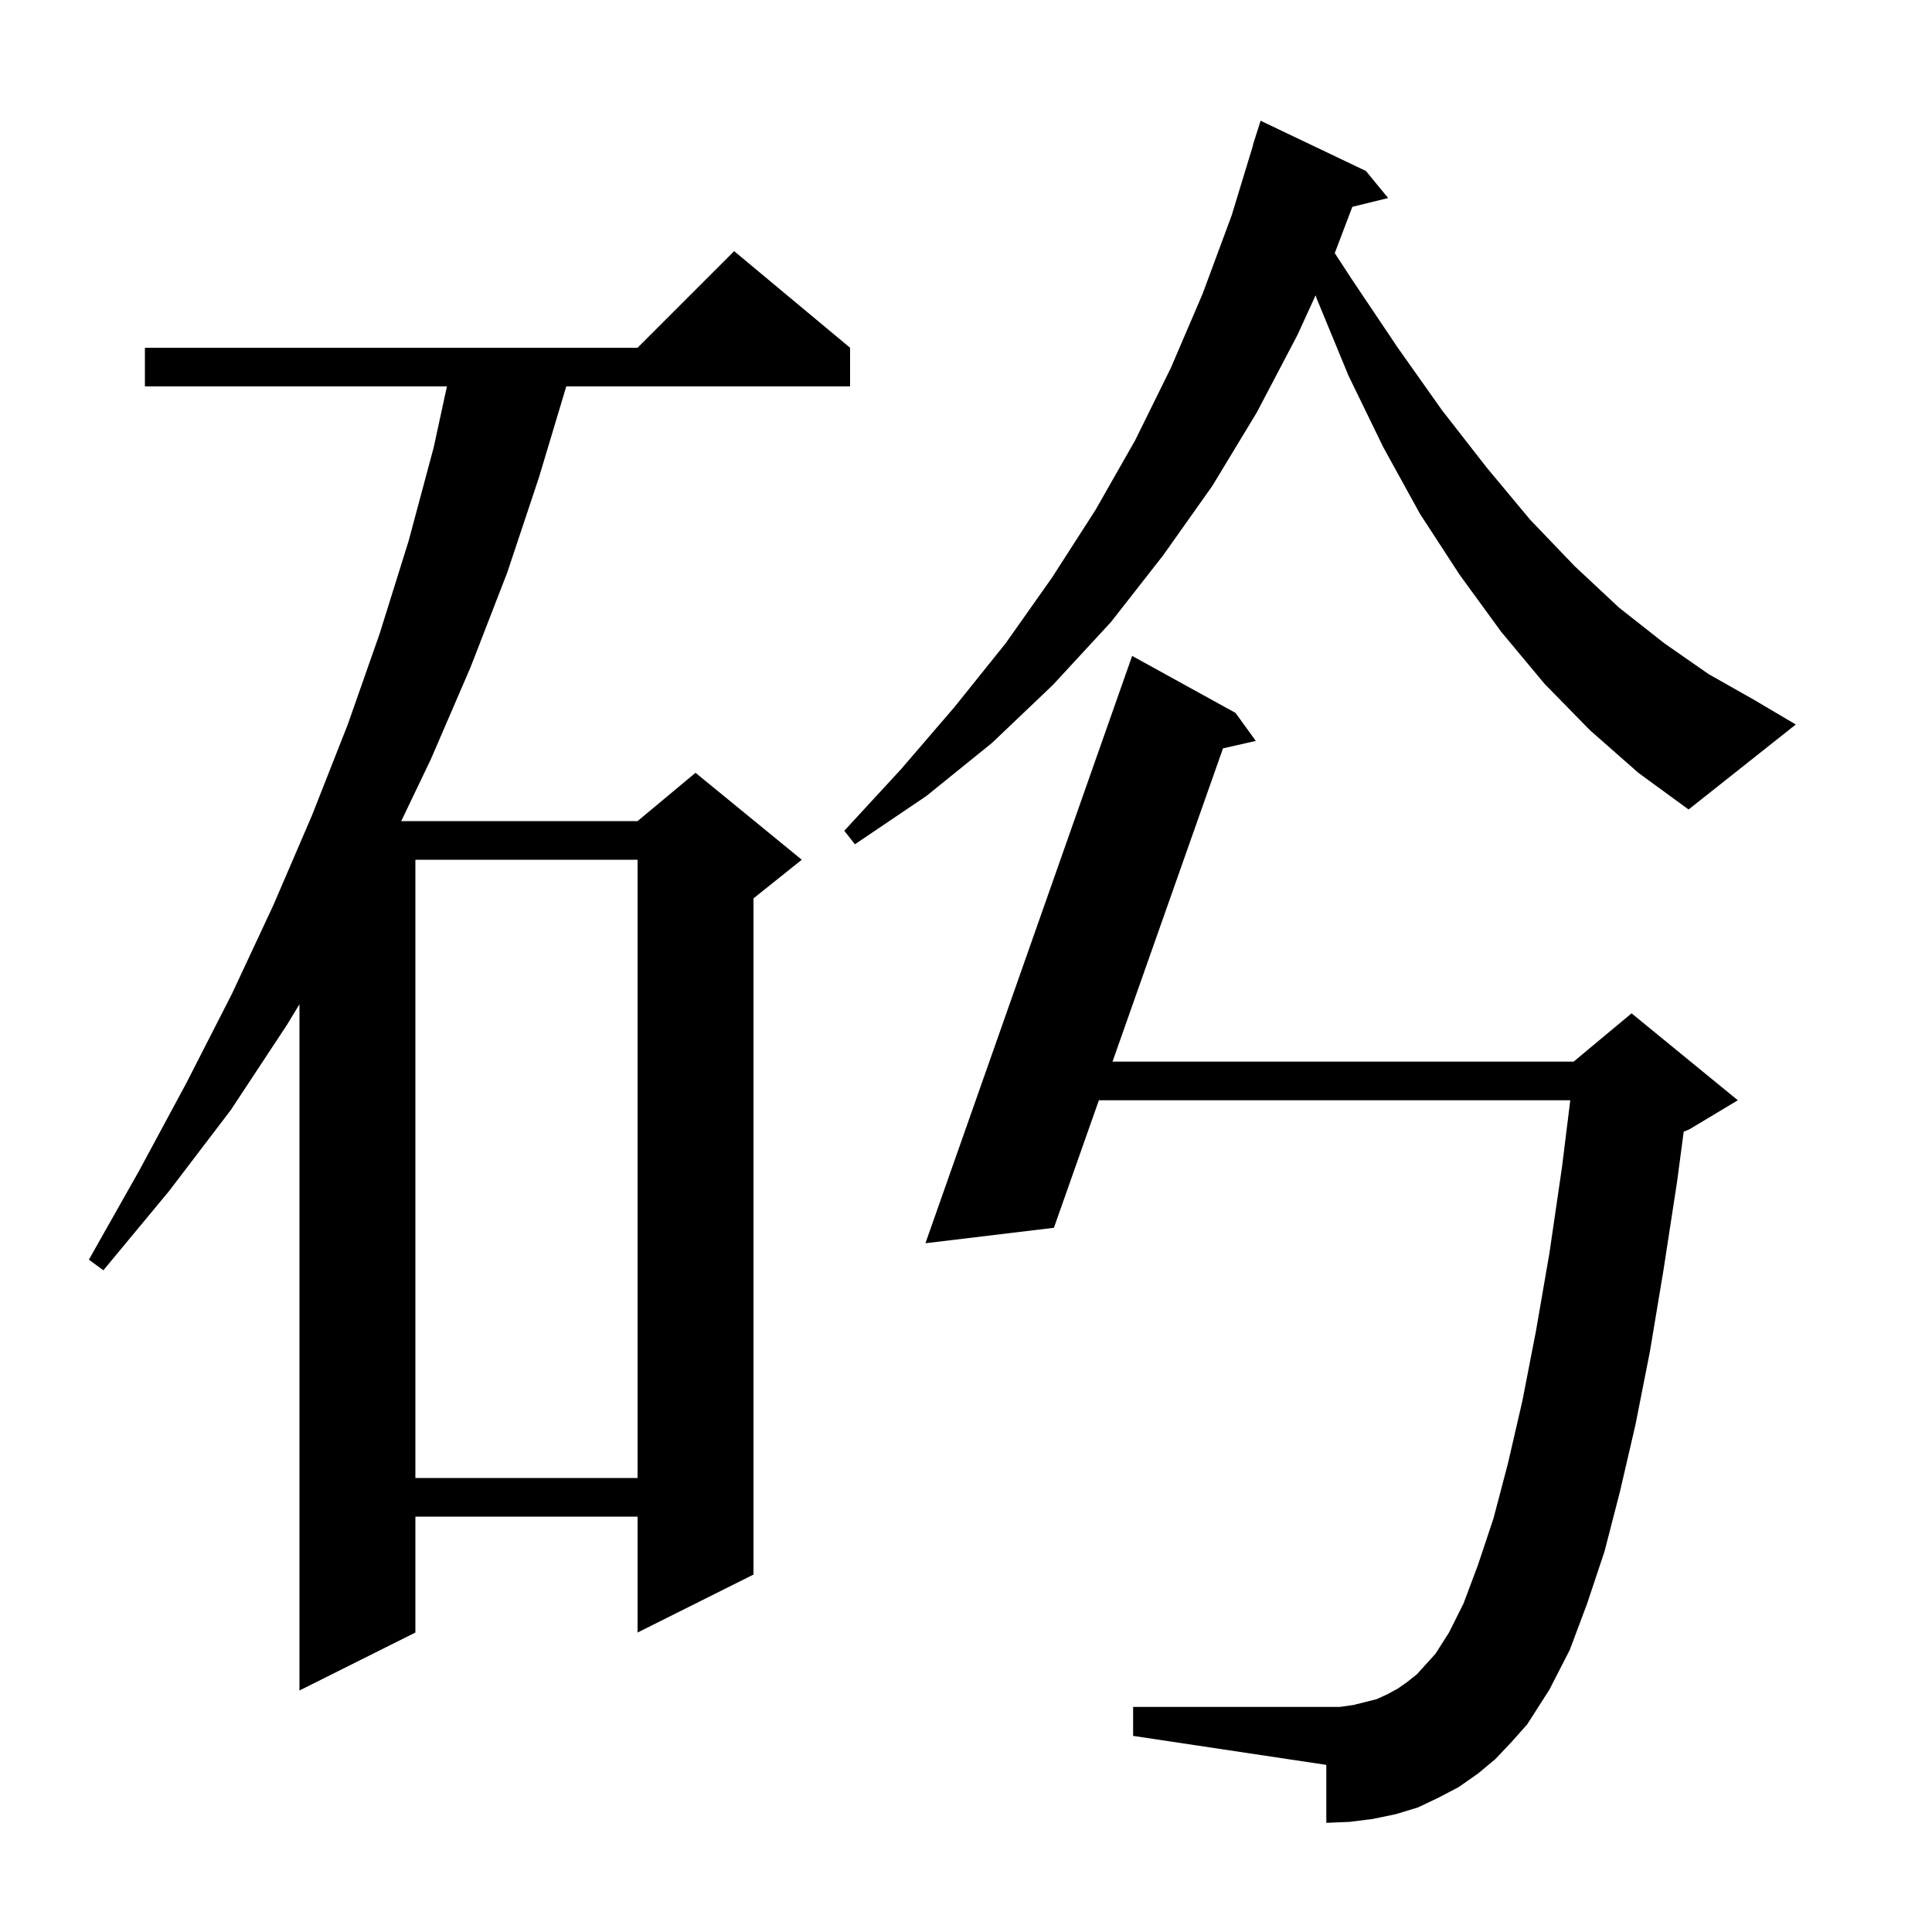 <svg xmlns="http://www.w3.org/2000/svg" xmlns:xlink="http://www.w3.org/1999/xlink" version="1.1" baseProfile="full" viewBox="0 0 200 200" width="200" height="200"><g fill="currentColor"><path d="M 154.8 182.1 L 153.0 183.6 L 151.0 185.0 L 148.9 186.1 L 146.8 187.1 L 144.5 187.8 L 142.1 188.3 L 139.7 188.6 L 137.3 188.7 L 137.3 182.7 L 117.3 179.7 L 117.3 176.7 L 138.7 176.7 L 140.1 176.5 L 142.5 175.9 L 143.6 175.4 L 144.7 174.8 L 145.7 174.1 L 146.7 173.3 L 147.6 172.3 L 148.6 171.2 L 150.0 169.0 L 151.5 166.0 L 153.0 162.0 L 154.6 157.2 L 156.1 151.5 L 157.6 145.0 L 159.0 137.8 L 160.4 129.7 L 161.7 120.8 L 162.554 113.9 L 113.756 113.9 L 109.1 127.1 L 95.8 128.7 L 117.2 67.9 L 127.9 73.8 L 130.0 76.7 L 126.606 77.468 L 115.167 109.9 L 162.9 109.9 L 168.9 104.9 L 179.9 113.9 L 174.9 116.9 L 174.296 117.152 L 173.6 122.4 L 172.2 131.5 L 170.8 139.9 L 169.3 147.5 L 167.7 154.4 L 166.1 160.6 L 164.3 166.0 L 162.5 170.8 L 160.4 174.9 L 158.1 178.5 L 156.5 180.3 Z M 88.0 36.0 L 88.0 40.0 L 58.62 40.0 L 55.8 49.4 L 52.5 59.3 L 48.7 69.1 L 44.6 78.6 L 41.536 85.0 L 66.0 85.0 L 72.0 80.0 L 83.0 89.0 L 78.0 93.0 L 78.0 163.0 L 66.0 169.0 L 66.0 157.0 L 43.0 157.0 L 43.0 169.0 L 31.0 175.0 L 31.0 103.957 L 29.7 106.1 L 23.9 114.9 L 17.5 123.3 L 10.7 131.5 L 9.2 130.4 L 14.4 121.2 L 19.3 112.1 L 24.0 102.9 L 28.3 93.7 L 32.3 84.4 L 36.0 75.0 L 39.3 65.6 L 42.3 56.0 L 44.9 46.3 L 46.266 40.0 L 15.0 40.0 L 15.0 36.0 L 66.0 36.0 L 76.0 26.0 Z M 43.0 89.0 L 43.0 153.0 L 66.0 153.0 L 66.0 89.0 Z M 164.6 75.6 L 159.9 70.8 L 155.4 65.4 L 151.1 59.5 L 147.0 53.2 L 143.2 46.3 L 139.6 38.9 L 136.3 30.9 L 136.192 30.568 L 134.3 34.7 L 130.1 42.7 L 125.5 50.3 L 120.4 57.5 L 115.0 64.4 L 109.0 70.9 L 102.7 76.9 L 95.9 82.4 L 88.5 87.4 L 87.4 86.0 L 93.3 79.6 L 98.8 73.2 L 104.1 66.6 L 108.9 59.8 L 113.4 52.8 L 117.5 45.6 L 121.2 38.1 L 124.5 30.4 L 127.5 22.3 L 129.724 15.006 L 129.7 15.0 L 130.5 12.5 L 141.4 17.7 L 143.7 20.5 L 139.993 21.411 L 138.174 26.205 L 140.0 29.0 L 144.7 36.0 L 149.3 42.5 L 153.9 48.4 L 158.4 53.8 L 163.0 58.6 L 167.6 62.9 L 172.3 66.6 L 176.9 69.8 L 181.5 72.4 L 185.9 75.0 L 174.8 83.8 L 169.6 80.0 Z "/></g></svg>